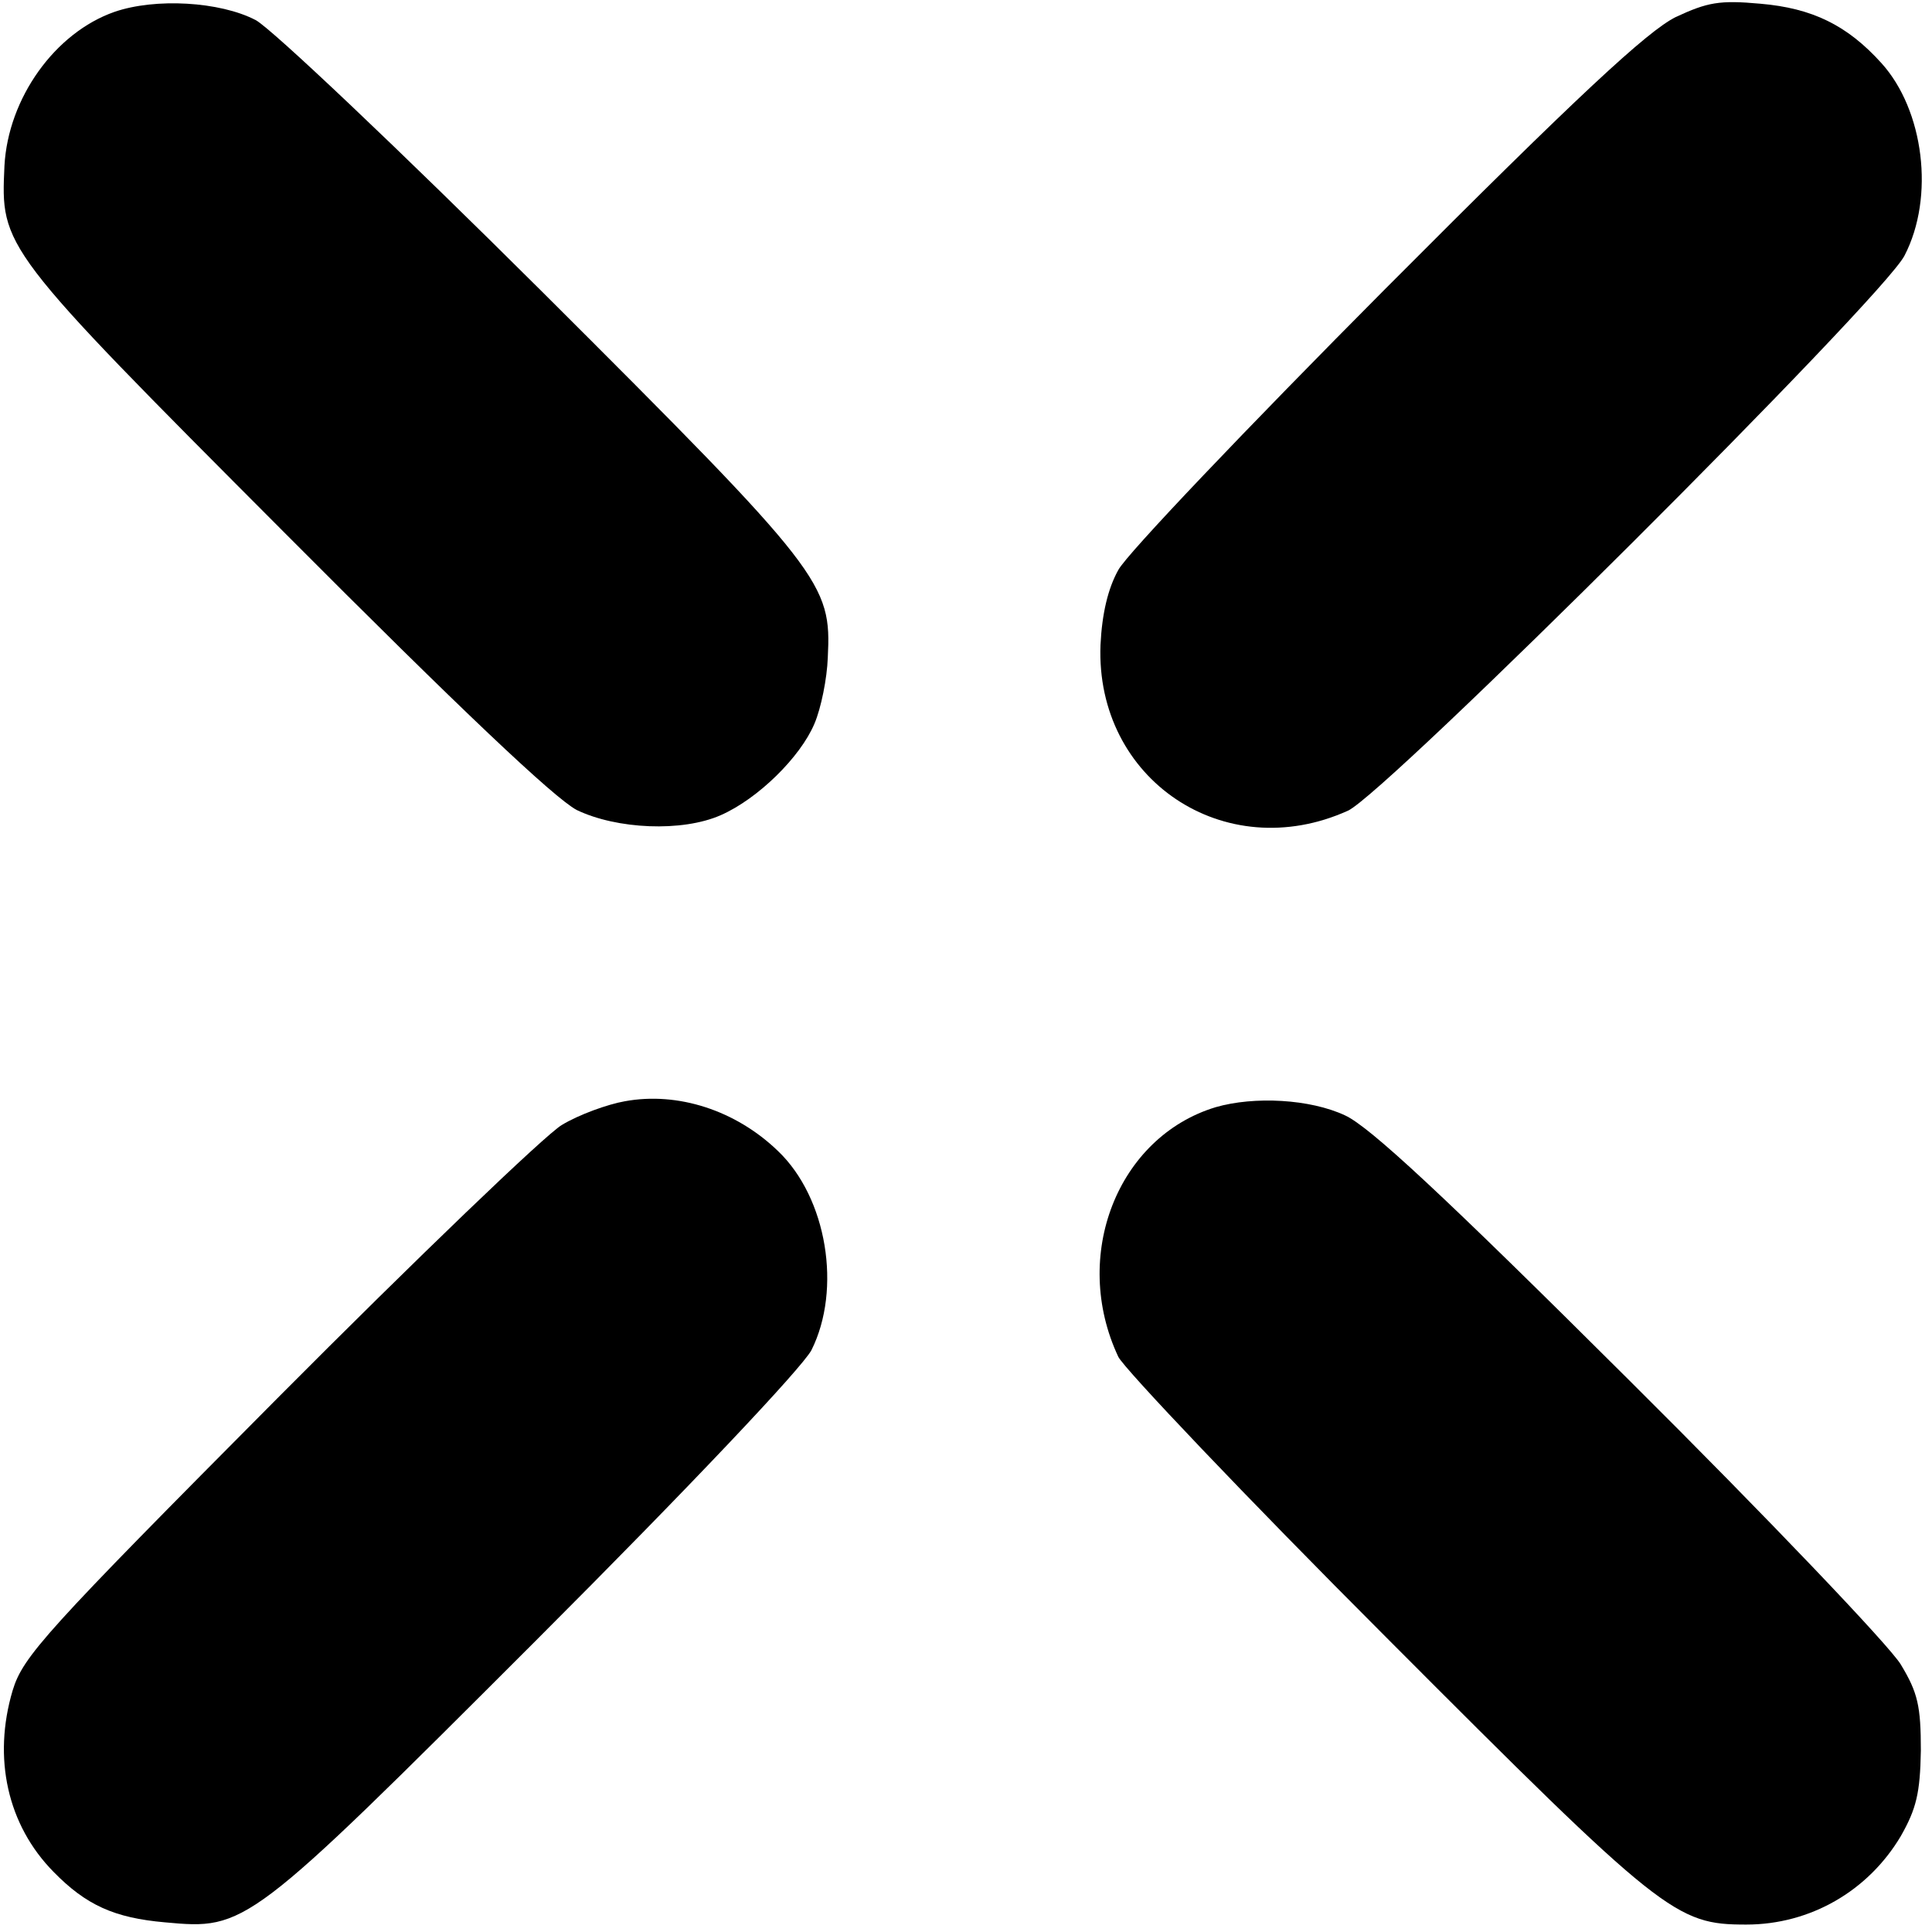 <?xml version="1.0" standalone="no"?>
<!DOCTYPE svg PUBLIC "-//W3C//DTD SVG 20010904//EN"
 "http://www.w3.org/TR/2001/REC-SVG-20010904/DTD/svg10.dtd">
<svg version="1.0" xmlns="http://www.w3.org/2000/svg"
 width="260pt" height="260pt" viewBox="0 0 260 260"
 preserveAspectRatio="xMidYMid meet">
<g transform="translate(0,260) scale(0.1,-0.1)"
fill="#000000" stroke="none">
<path d="M154 2584 c-80 -28 -143 -116 -148 -207 -5 -110 -6 -110 376 -493
239 -240 364 -358 394 -374 54 -26 142 -30 194 -7 50 22 107 78 126 123 9 21
17 61 18 89 5 100 -5 114 -384 492 -193 192 -365 355 -386 366 -48 25 -135 30
-190 11z"/>
<path d="M2255 2577 c-38 -19 -131 -105 -390 -365 -187 -188 -349 -358 -360
-379 -14 -25 -22 -59 -24 -101 -7 -181 167 -298 333 -223 51 23 720 690 749
747 41 79 26 196 -31 259 -46 51 -93 74 -163 80 -55 5 -71 2 -114 -18z"/>
<path d="M841 1118 c-23 -4 -62 -18 -85 -32 -22 -13 -195 -179 -383 -368 -313
-315 -342 -347 -356 -393 -27 -91 -7 -181 55 -244 44 -45 82 -62 150 -68 109
-10 111 -9 499 379 211 211 358 367 371 391 41 82 21 205 -45 268 -57 55 -135
80 -206 67z"/>
<path d="M1636 1110 c-132 -40 -195 -200 -131 -336 8 -16 170 -187 361 -378
372 -373 389 -386 484 -386 86 0 164 45 208 119 21 37 26 58 27 115 0 60 -4
78 -27 116 -15 25 -179 197 -365 382 -250 249 -350 342 -383 357 -47 22 -122
26 -174 11z"/>
</g>
</svg>
